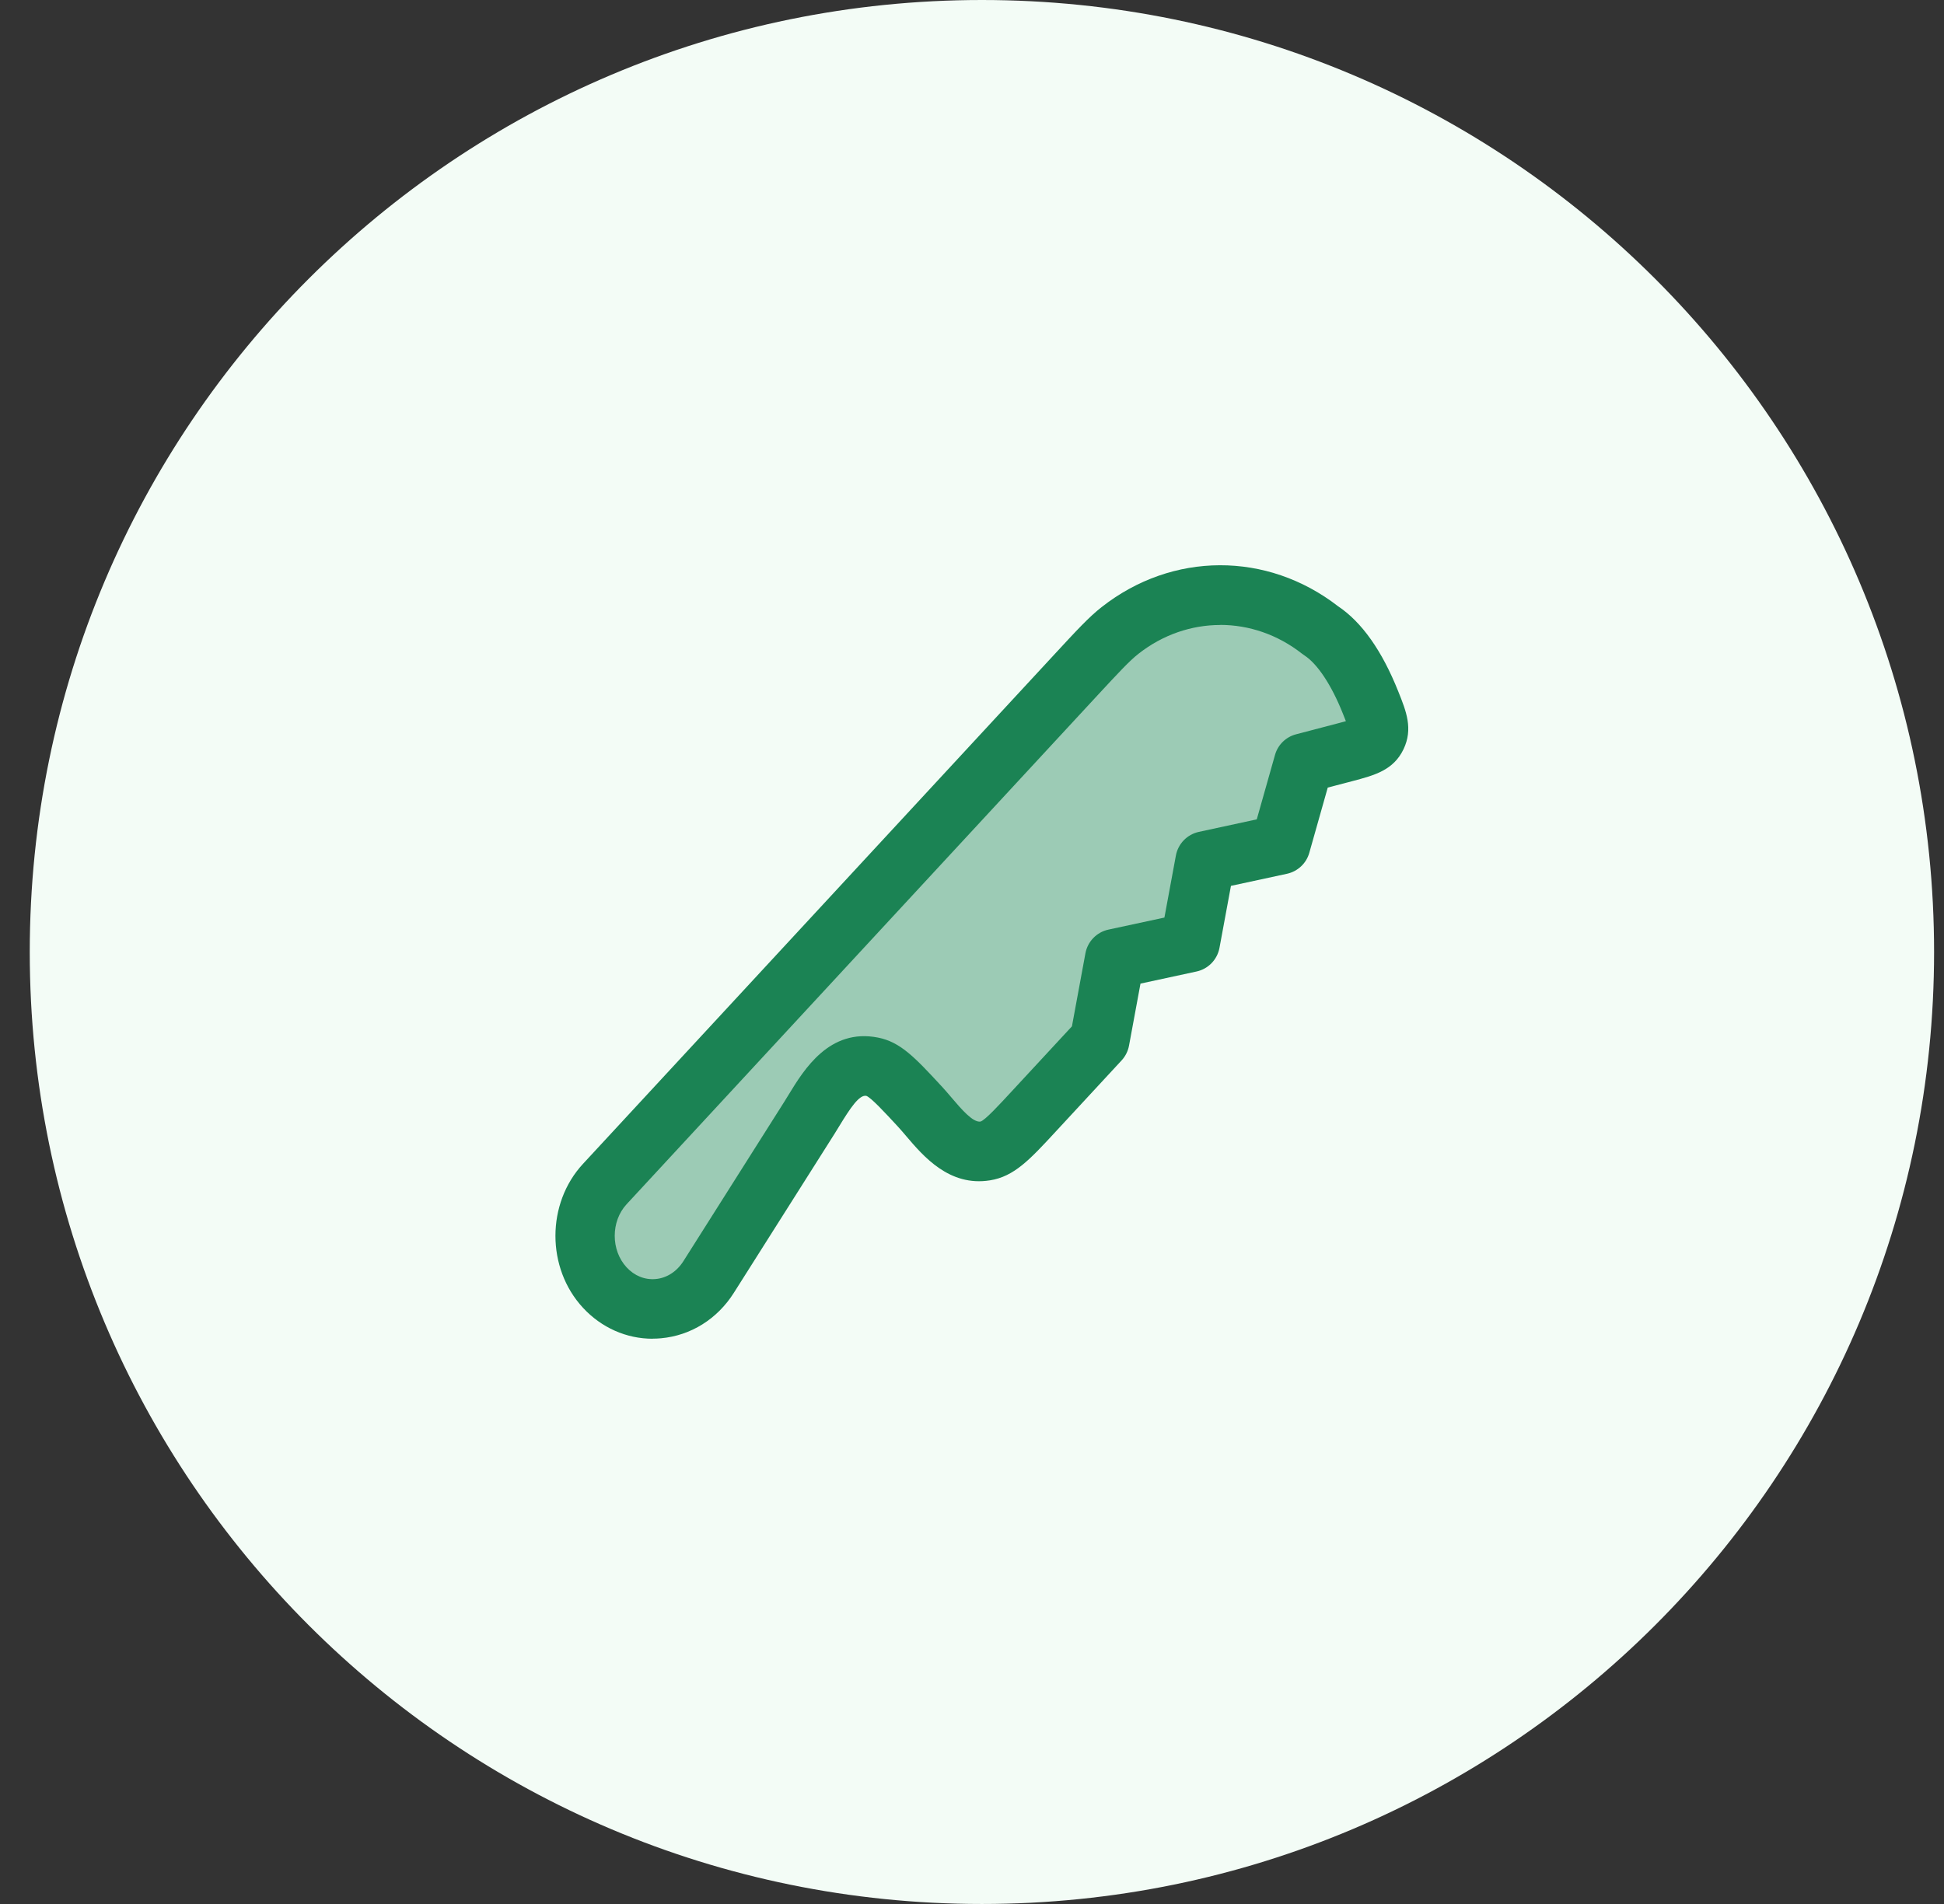 <svg width="49" height="48" viewBox="0 0 49 48" fill="none" xmlns="http://www.w3.org/2000/svg">
<rect x="0" y="0" width="49" height="48" fill="#333333" stroke="none"/>
<path d="M0.75 24C0.75 10.745 11.495 0 24.75 0C38.005 0 48.75 10.745 48.75 24C48.75 37.255 38.005 48 24.75 48C11.495 48 0.75 37.255 0.75 24Z" fill="#F3FCF6"/>
<path opacity="0.4" d="M23.191 27.896C23.637 28.378 24.109 29.134 24.841 29.017C25.193 28.962 25.483 28.648 26.063 28.02L27.725 26.224L28.105 24.169L30.005 23.758L30.385 21.704L32.285 21.293L32.867 19.235L33.904 18.963C34.369 18.84 34.601 18.779 34.705 18.562C34.809 18.344 34.724 18.131 34.553 17.706C34.294 17.058 33.878 16.266 33.292 15.888C31.785 14.704 29.745 14.704 28.238 15.888C27.964 16.103 27.682 16.408 27.117 17.019L15.25 29.85C14.583 30.571 14.583 31.739 15.25 32.46C16.005 33.276 17.261 33.15 17.864 32.197L20.409 28.176C20.782 27.586 21.196 26.735 21.993 26.893C22.323 26.958 22.612 27.271 23.191 27.896Z" fill="#1B8354"/>
<path d="M16.448 33.75C15.789 33.75 15.159 33.472 14.694 32.969C13.769 31.97 13.769 30.342 14.694 29.342L26.561 16.515C27.152 15.876 27.448 15.555 27.77 15.303C29.55 13.906 31.939 13.899 33.726 15.283C34.325 15.683 34.836 16.406 35.245 17.433C35.447 17.936 35.621 18.372 35.378 18.886C35.123 19.419 34.645 19.545 34.093 19.691L33.467 19.855L33.002 21.499C32.927 21.766 32.71 21.969 32.439 22.028L31.027 22.333L30.738 23.895C30.683 24.192 30.455 24.428 30.159 24.492L28.747 24.797L28.458 26.36C28.432 26.5 28.367 26.629 28.271 26.733L26.609 28.529C25.957 29.235 25.562 29.661 24.952 29.757C23.931 29.92 23.278 29.154 22.846 28.647C22.771 28.559 22.701 28.476 22.635 28.405C22.633 28.403 22.63 28.399 22.63 28.399C22.299 28.041 21.956 27.671 21.836 27.627C21.658 27.591 21.427 27.944 21.165 28.372C21.122 28.442 21.08 28.511 21.039 28.577L18.495 32.596C18.078 33.254 17.411 33.67 16.664 33.738C16.593 33.745 16.521 33.748 16.45 33.748L16.448 33.75ZM30.759 15.756C30.036 15.756 29.312 15.998 28.695 16.483C28.468 16.661 28.198 16.953 27.661 17.532L15.794 30.359C15.395 30.79 15.395 31.519 15.794 31.95C15.993 32.165 16.253 32.269 16.525 32.245C16.805 32.221 17.06 32.056 17.225 31.795L19.769 27.775C19.806 27.716 19.844 27.654 19.883 27.59C20.266 26.963 20.907 25.915 22.132 26.158C22.699 26.27 23.065 26.663 23.728 27.379L23.735 27.386C23.821 27.479 23.905 27.578 23.986 27.673C24.226 27.955 24.524 28.306 24.715 28.275C24.833 28.237 25.174 27.867 25.504 27.51L27.019 25.874L27.359 24.033C27.414 23.736 27.642 23.5 27.938 23.436L29.35 23.132L29.639 21.569C29.694 21.272 29.922 21.036 30.218 20.972L31.678 20.656L32.137 19.033C32.209 18.777 32.411 18.579 32.668 18.512L33.705 18.24C33.778 18.221 33.855 18.2 33.924 18.181C33.9 18.118 33.872 18.049 33.847 17.987C33.561 17.269 33.207 16.735 32.876 16.521C32.857 16.509 32.838 16.495 32.82 16.481C32.203 15.996 31.479 15.754 30.756 15.754L30.759 15.756Z" fill="#1B8354"/>
</svg>
